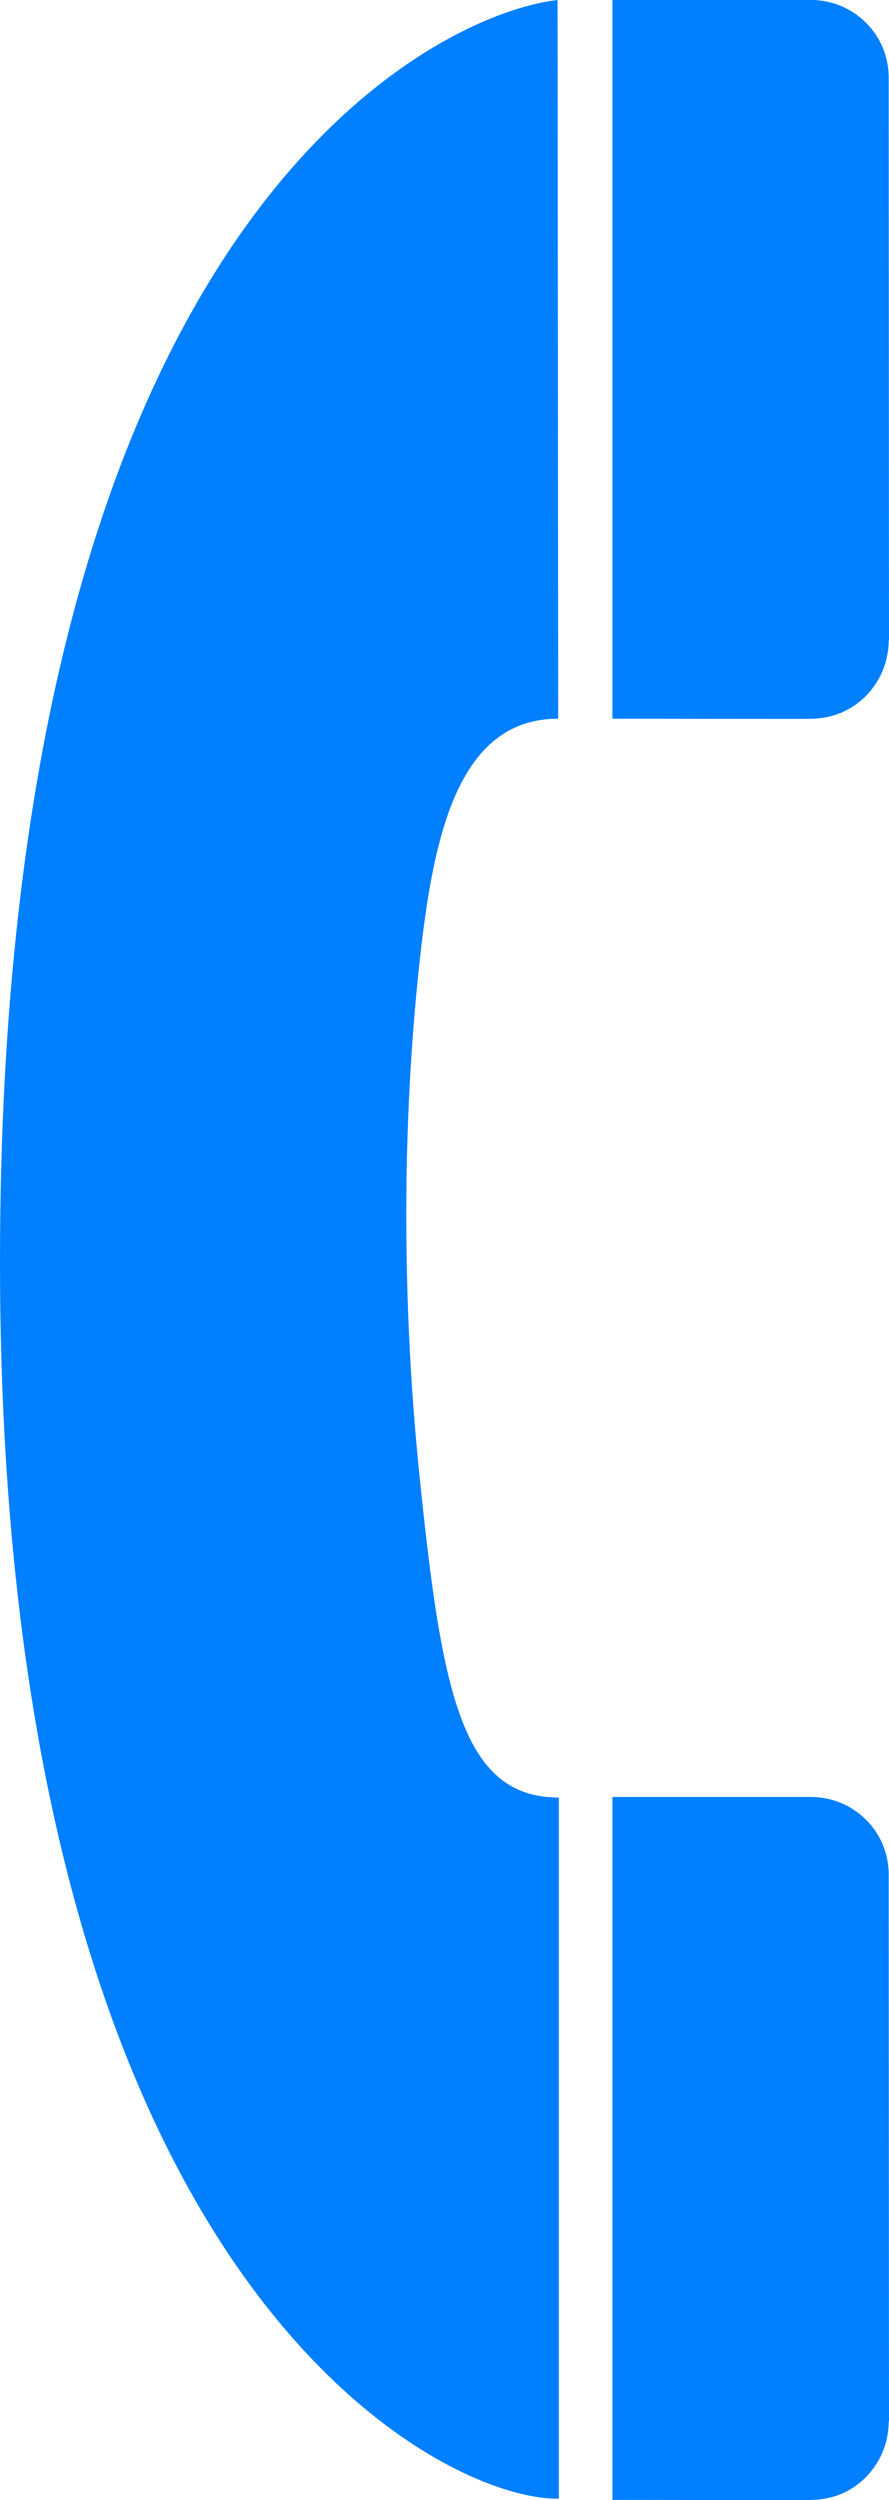 <?xml version="1.0"?><svg width="169.3" height="475.817" xmlns="http://www.w3.org/2000/svg">

 <g>
  <title>Layer 1</title>
  <g id="g1941">
   <path fill="#007fff" id="path1943" d="m106.182,0c-22.379,2.504 -103.755,39.697 -106.129,231.479c-2.5,202.025 83.75,244.525 106.37,244.067l0,-133.436c-18.62,0 -22.366,-20.274 -26.62,-62.106c-2.815,-27.679 -3.636,-61.943 0,-96c2.552,-23.897 7,-47.223 26.5,-47.223l-0.121,-136.781z"/>
   <path fill="#007fff" id="path1945" d="m154.428,475.781c8.625,0 14.811,-7.027 14.811,-14.902l0.061,-0.062c0,0 -0.061,-104 -0.061,-104.063c0,-8.25 -6.686,-14.754 -14.811,-14.754l-37.8,0l0,133.781c0,0 37.707,0.058 37.738,0.027l0.062,-0.027z"/>
   <path fill="#007fff" id="path1947" d="m154.428,136.781c8.625,0 14.811,-7.027 14.811,-14.902l0.061,-0.062c0,0 -0.061,-107 -0.061,-107.063c0,-8.25 -6.686,-14.754 -14.811,-14.754l-37.8,0l0,136.781c0,0 37.707,0.058 37.738,0.027l0.062,-0.027z"/>
  </g>
 </g>
</svg>